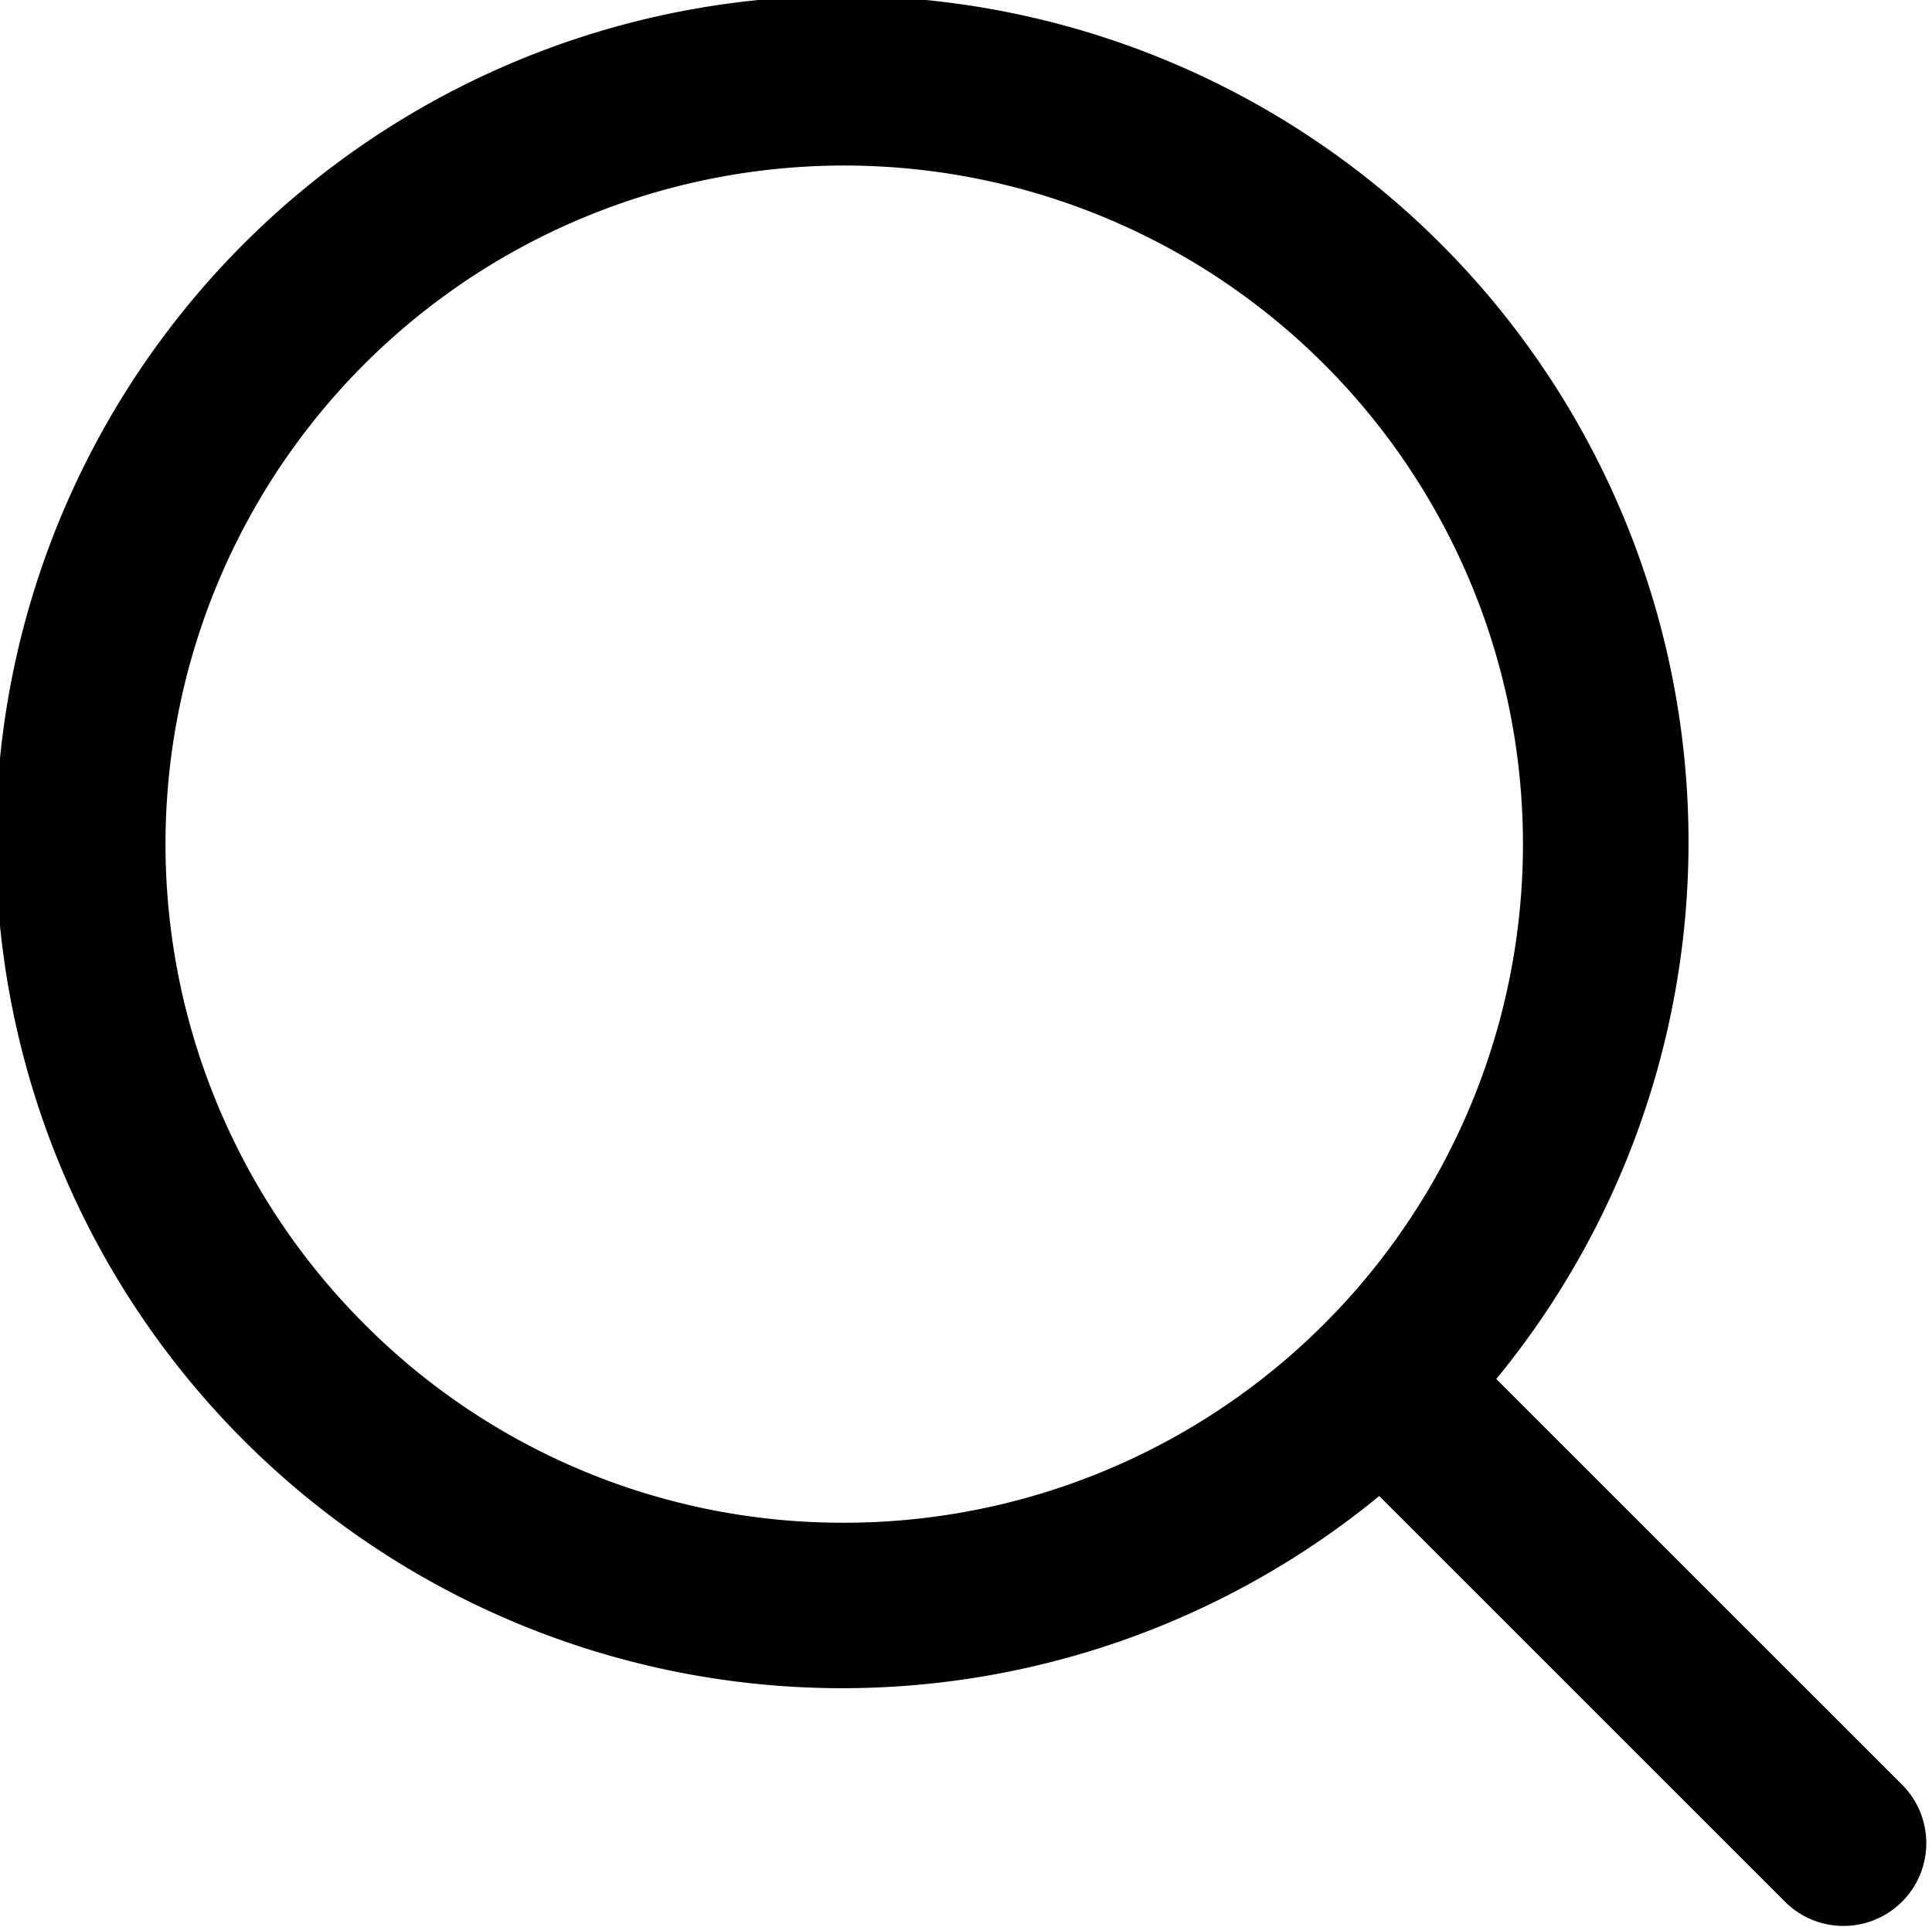<svg xmlns="http://www.w3.org/2000/svg" width="34.05" height="33.962" viewBox="0 0 34.05 33.962">
  <path id="Path_160238" data-name="Path 160238" d="M39.489,38.133,32,30.644A14.416,14.416,0,1,0,30.644,32l7.489,7.489a.959.959,0,0,0,1.356-1.356ZM12.375,30a12.462,12.462,0,1,1,8.812,3.65A12.382,12.382,0,0,1,12.375,30Z" transform="translate(-6.308 -6.308)" stroke="#000" stroke-width="1"/>
</svg>
